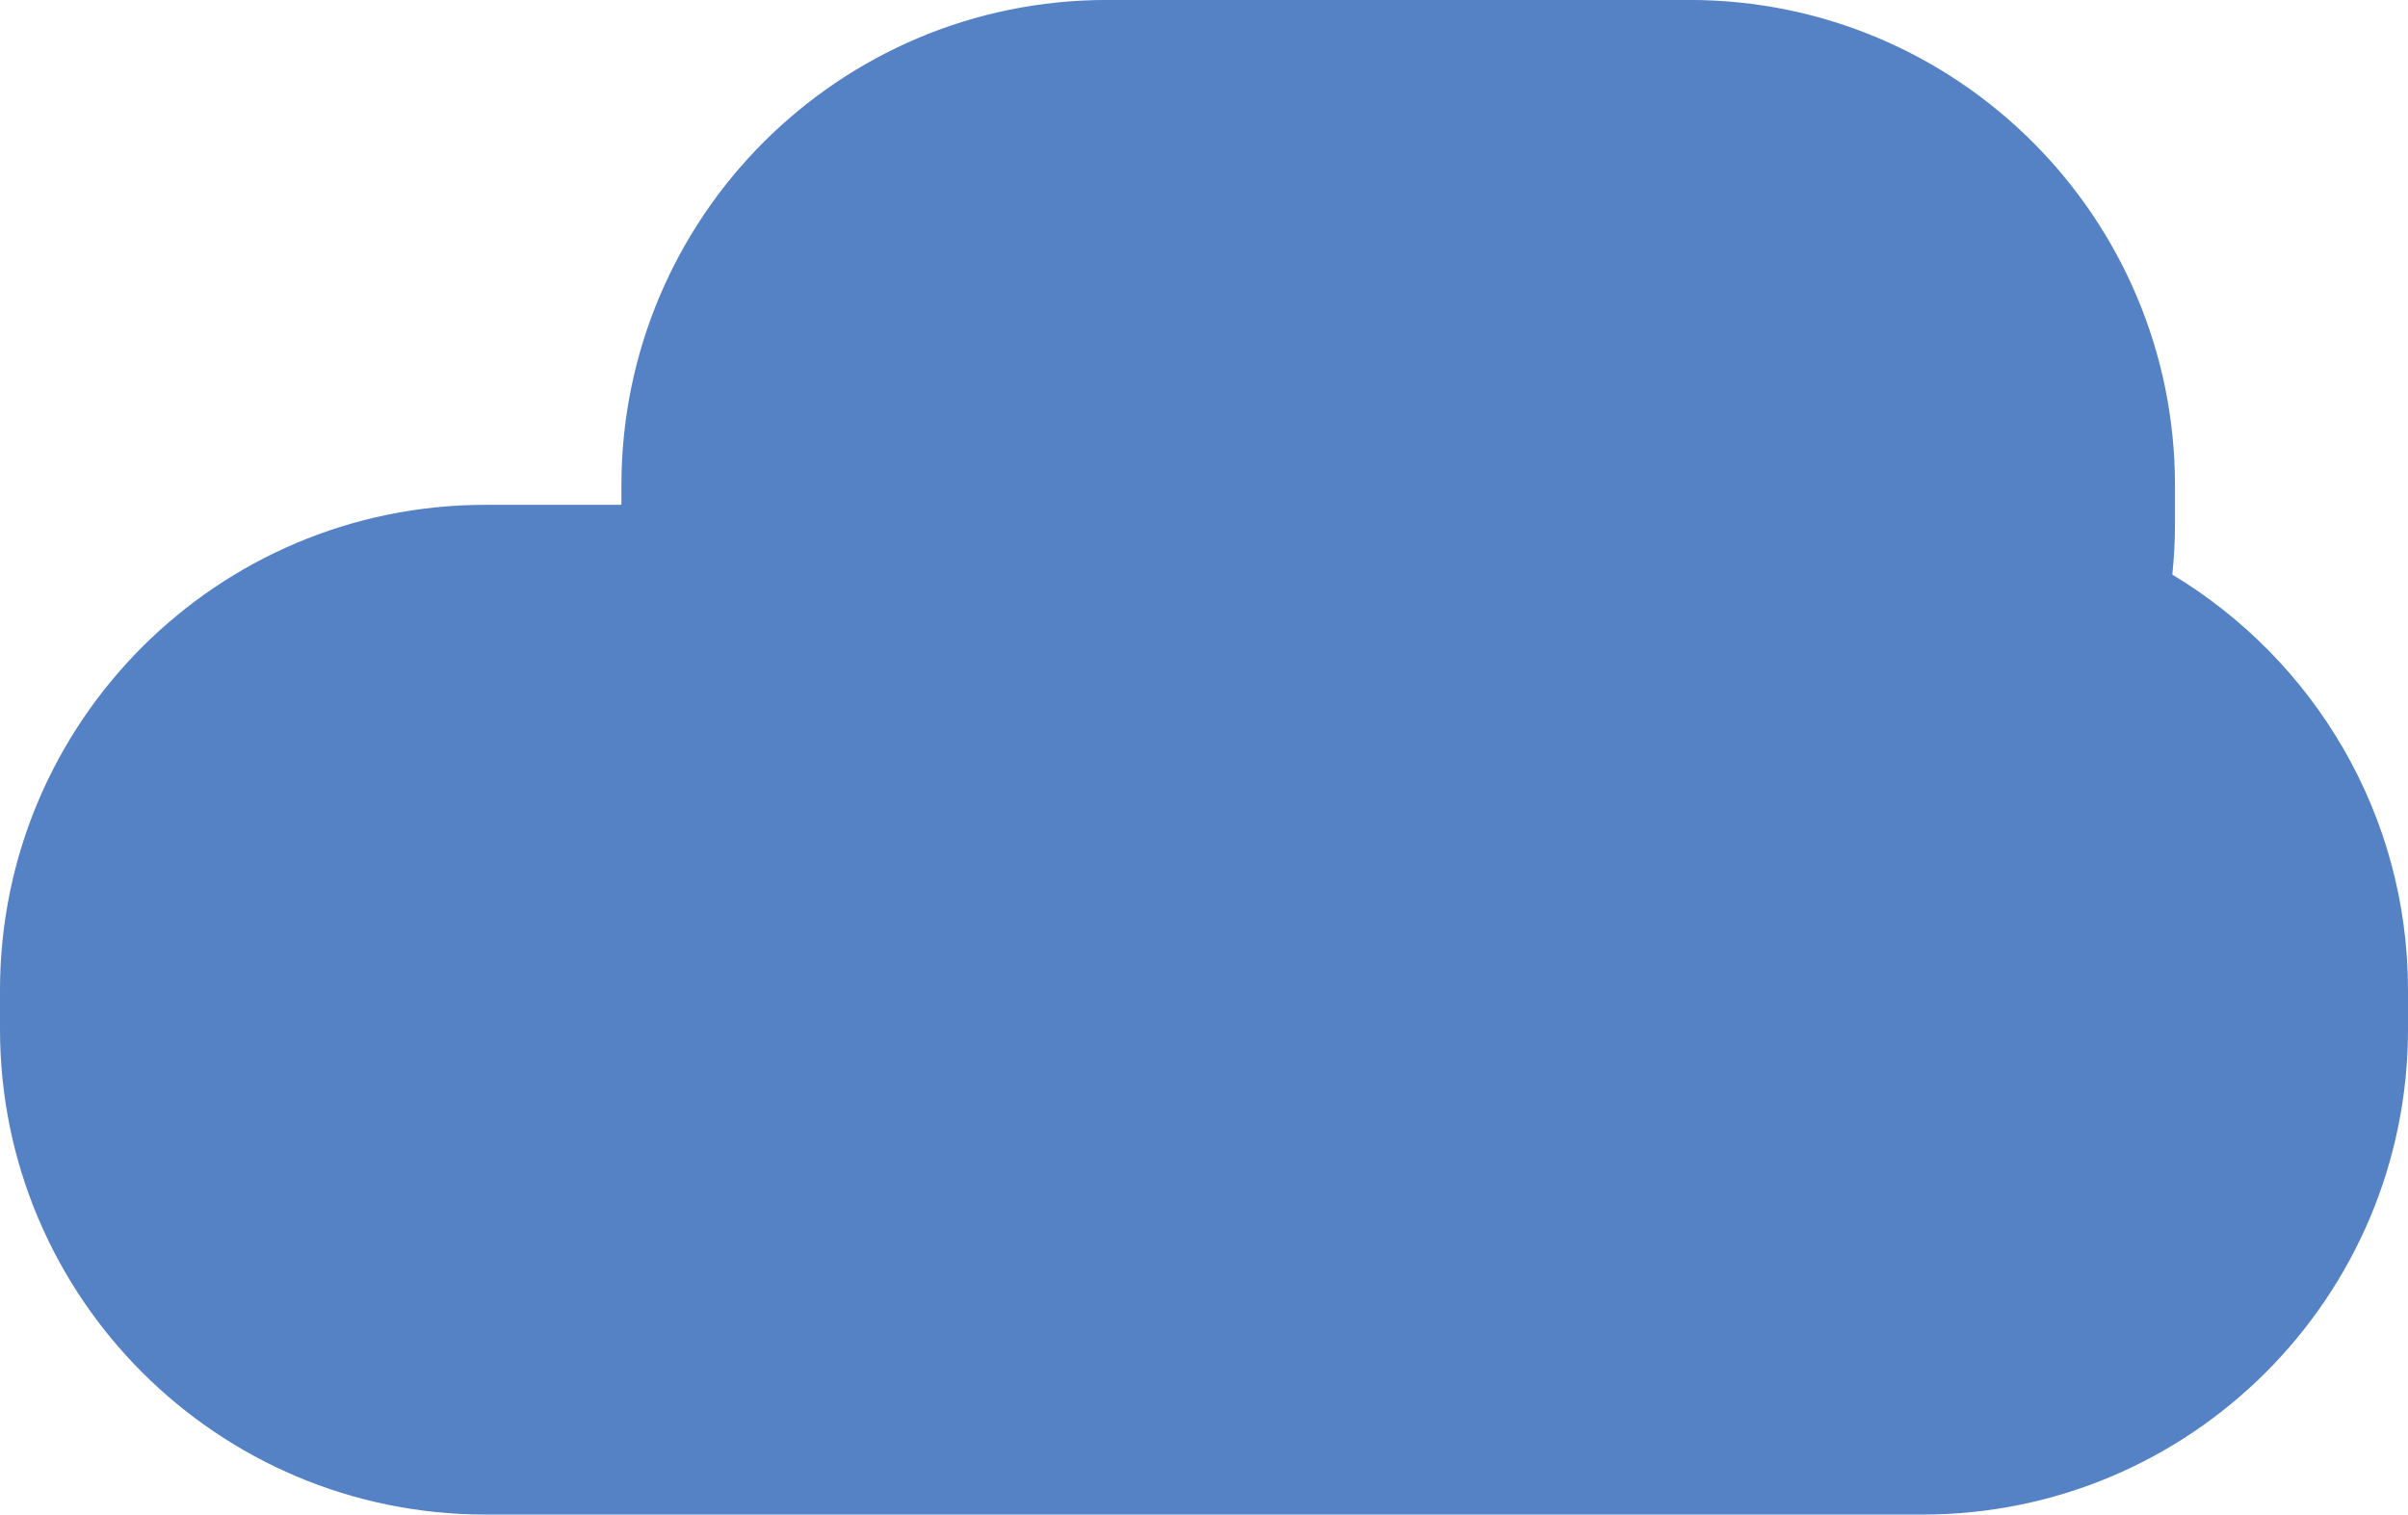 <svg xmlns="http://www.w3.org/2000/svg" xmlns:xlink="http://www.w3.org/1999/xlink" preserveAspectRatio="xMidYMid" width="62" height="39" viewBox="0 0 62 39">
  <defs>
    <style>
      .cls-1 {
        fill: #5581c5;
        fill-rule: evenodd;
      }
    </style>
  </defs>
  <path d="M62.000,26.499 C62.000,33.403 56.403,38.999 49.500,38.999 L12.500,38.999 C5.596,38.999 -0.000,33.403 -0.000,26.499 L-0.000,25.499 C-0.000,18.595 5.596,12.999 12.500,12.999 L16.000,12.999 L16.000,12.499 C16.000,5.596 21.596,-0.001 28.500,-0.001 L43.500,-0.001 C50.403,-0.001 56.000,5.596 56.000,12.499 L56.000,13.499 C56.000,13.937 55.976,14.369 55.932,14.796 C59.563,16.983 62.000,20.951 62.000,25.499 L62.000,26.499 Z" class="cls-1"/>
</svg>
